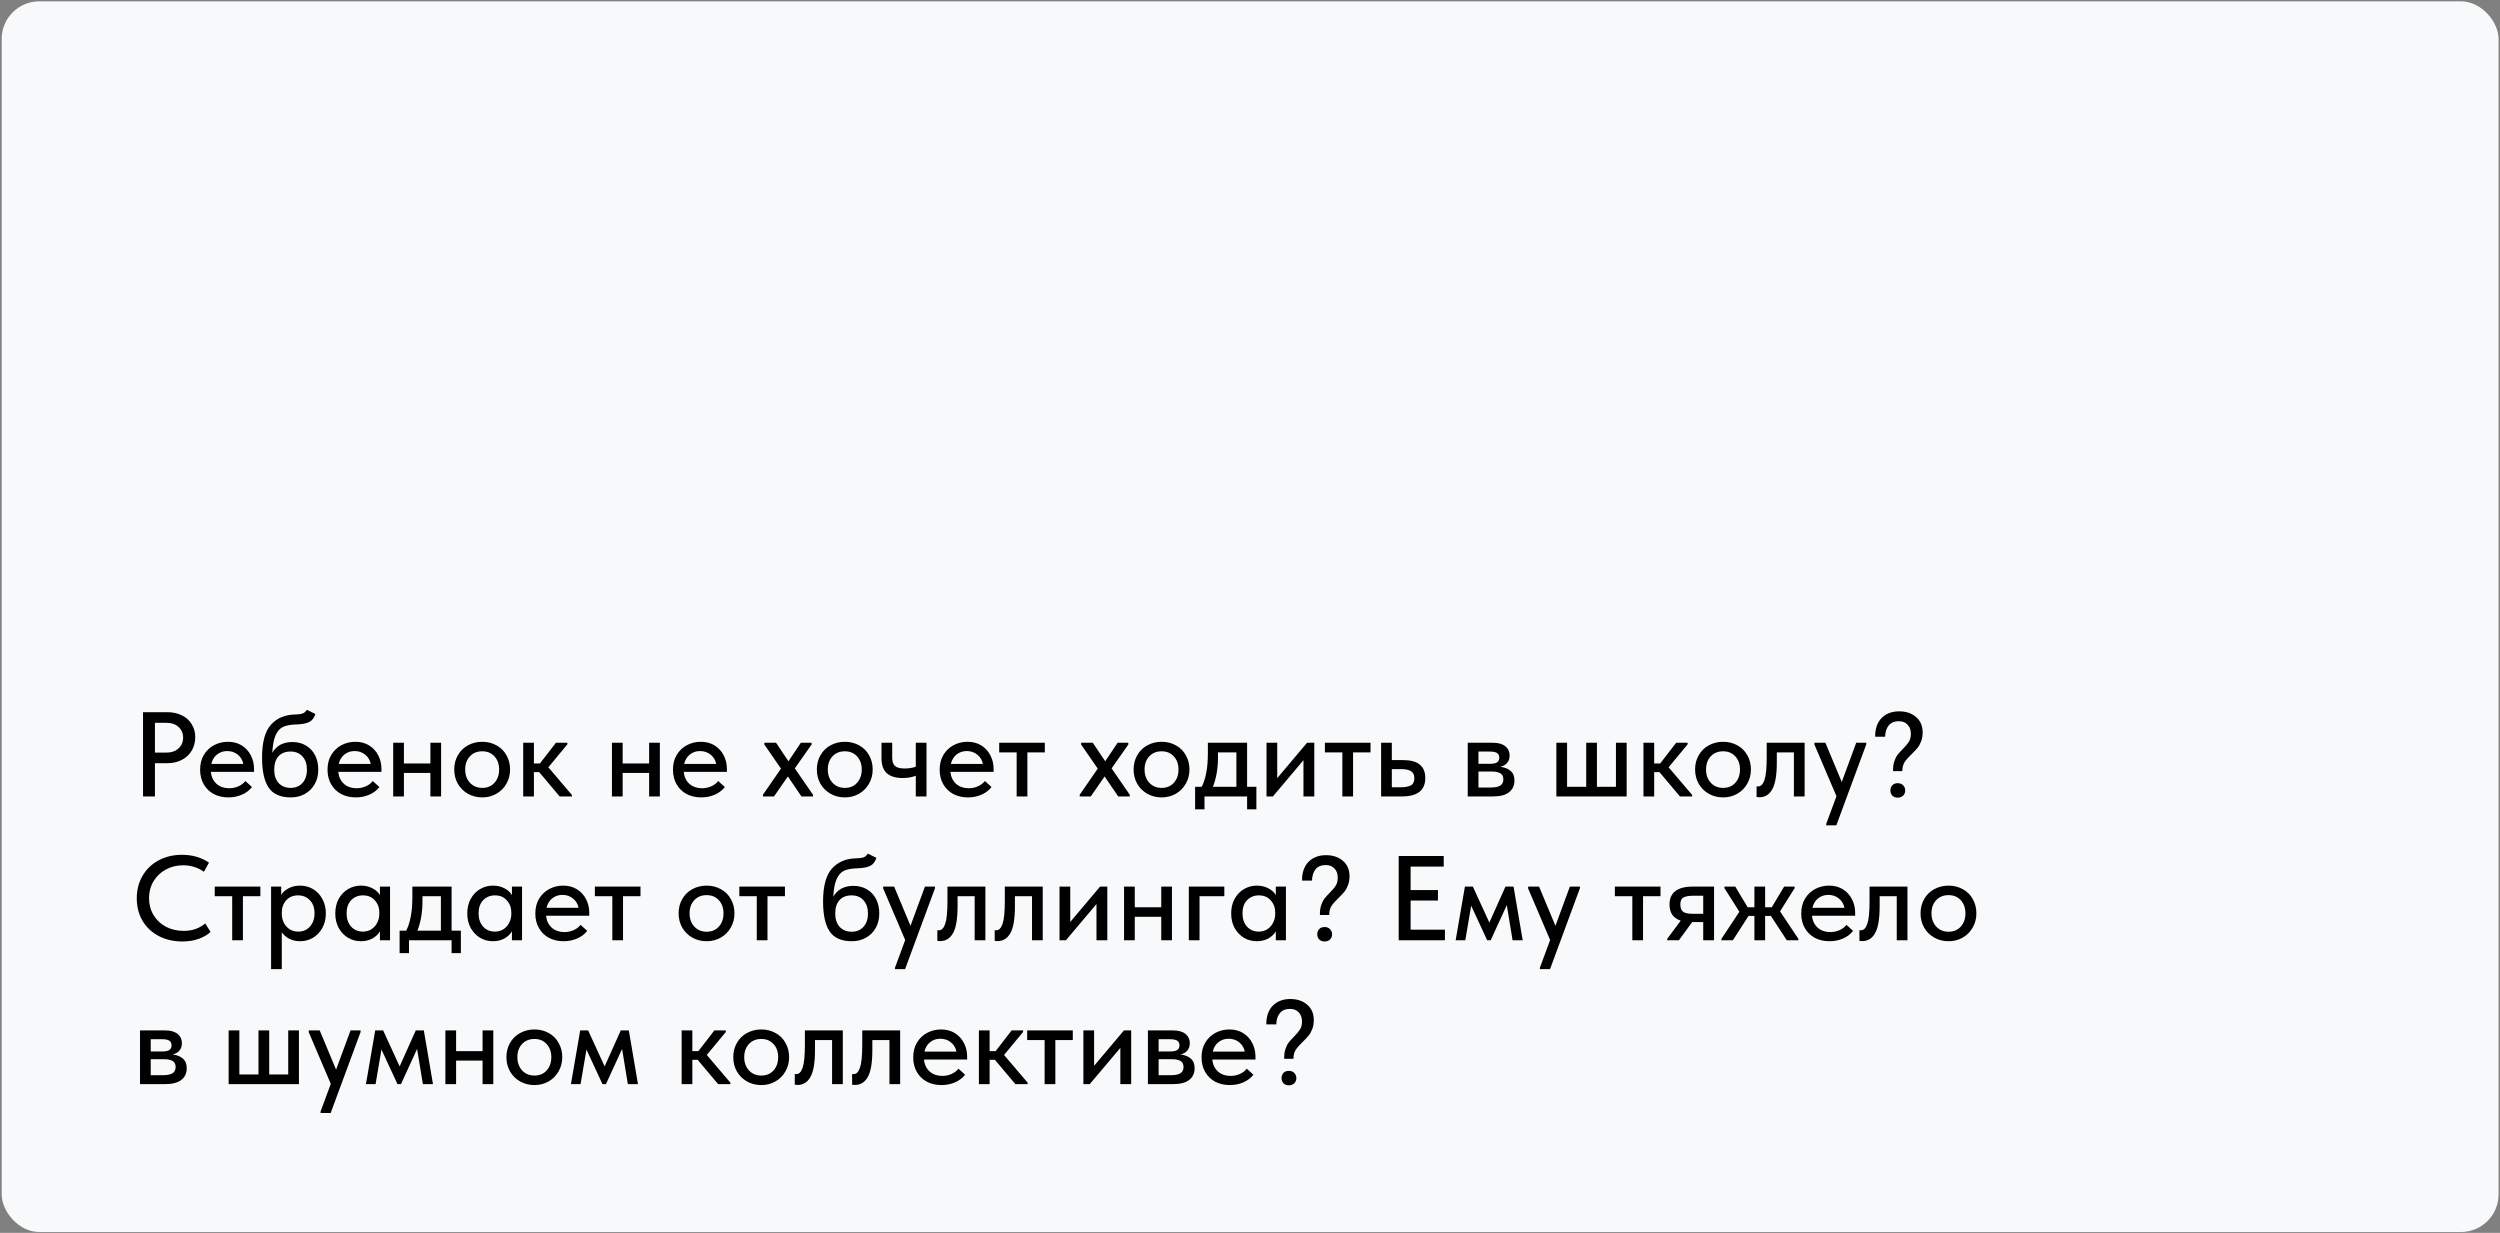 <?xml version="1.0" encoding="UTF-8"?> <svg xmlns="http://www.w3.org/2000/svg" width="1460" height="720" viewBox="0 0 1460 720" fill="none"><rect x="0" y="0" width="1460" height="720" fill="#808080" stroke="none"/><rect x="0.973" y="0.774" width="1458.2" height="718.726" rx="22" fill="#F7F9FA"></rect><path d="M97.656 415.913C100.937 415.913 103.819 416.546 106.302 417.811C108.786 419.03 110.684 420.763 111.996 423.013C113.355 425.215 114.034 427.699 114.034 430.463C114.034 433.369 113.355 435.993 111.996 438.336C110.637 440.632 108.716 442.436 106.232 443.748C103.748 445.06 100.843 445.716 97.516 445.716H90.487V465.117H83.528V415.913H97.656ZM96.883 439.531C100.07 439.531 102.53 438.711 104.264 437.071C106.045 435.431 106.935 433.322 106.935 430.745C106.935 428.214 106.045 426.152 104.264 424.559C102.53 422.919 100.046 422.099 96.813 422.099H90.487V439.531H96.883ZM148.355 450.777H123.121C123.449 453.73 124.574 456.073 126.495 457.806C128.463 459.493 130.9 460.337 133.805 460.337C135.726 460.337 137.53 459.962 139.217 459.212C140.904 458.462 142.263 457.432 143.294 456.119L147.16 459.634C145.614 461.602 143.622 463.102 141.185 464.133C138.796 465.163 136.195 465.679 133.383 465.679C130.197 465.679 127.338 465.023 124.808 463.711C122.324 462.352 120.38 460.454 118.974 458.017C117.568 455.581 116.865 452.746 116.865 449.512C116.865 446.185 117.591 443.303 119.044 440.866C120.544 438.383 122.535 436.485 125.019 435.173C127.502 433.861 130.197 433.205 133.102 433.205C136.242 433.205 138.96 433.931 141.256 435.384C143.552 436.836 145.309 438.781 146.528 441.218C147.746 443.608 148.355 446.209 148.355 449.02V450.777ZM123.402 446.138H142.099C141.678 443.936 140.6 442.132 138.866 440.726C137.132 439.32 135.07 438.617 132.68 438.617C130.384 438.617 128.393 439.297 126.706 440.656C125.066 441.968 123.964 443.795 123.402 446.138ZM185.865 449.442C185.865 452.769 185.139 455.651 183.686 458.088C182.281 460.524 180.359 462.399 177.923 463.711C175.533 465.023 172.838 465.679 169.839 465.679C163.794 465.679 159.483 463.781 156.906 459.985C154.328 456.19 153.04 450.332 153.04 442.413C153.04 433.416 154.797 426.996 158.312 423.153C161.826 419.264 166.653 417.296 172.791 417.249C174.572 417.202 175.931 416.991 176.868 416.616C177.805 416.241 178.579 415.538 179.188 414.508L184.178 416.968C183.522 419.17 182.351 420.717 180.664 421.607C178.977 422.497 176.376 422.989 172.862 423.083C169.722 423.177 167.215 423.645 165.341 424.489C163.513 425.332 162.06 426.949 160.983 429.339C159.905 431.682 159.249 435.126 159.015 439.672C161.451 435.454 165.364 433.345 170.753 433.345C173.846 433.345 176.517 434.048 178.766 435.454C181.062 436.813 182.82 438.711 184.038 441.148C185.256 443.537 185.865 446.302 185.865 449.442ZM179.258 449.442C179.258 446.255 178.391 443.701 176.657 441.78C174.97 439.859 172.627 438.898 169.628 438.898C166.629 438.898 164.286 439.836 162.599 441.71C160.959 443.584 160.139 446.162 160.139 449.442C160.139 452.769 161.006 455.393 162.74 457.314C164.521 459.189 166.864 460.126 169.769 460.126C172.627 460.126 174.924 459.165 176.657 457.244C178.391 455.323 179.258 452.722 179.258 449.442ZM222.764 450.777H197.53C197.858 453.73 198.982 456.073 200.904 457.806C202.872 459.493 205.309 460.337 208.214 460.337C210.135 460.337 211.939 459.962 213.626 459.212C215.313 458.462 216.672 457.432 217.703 456.119L221.569 459.634C220.023 461.602 218.031 463.102 215.594 464.133C213.205 465.163 210.604 465.679 207.792 465.679C204.606 465.679 201.747 465.023 199.217 463.711C196.733 462.352 194.788 460.454 193.383 458.017C191.977 455.581 191.274 452.746 191.274 449.512C191.274 446.185 192 443.303 193.453 440.866C194.952 438.383 196.944 436.485 199.428 435.173C201.911 433.861 204.606 433.205 207.511 433.205C210.651 433.205 213.369 433.931 215.665 435.384C217.961 436.836 219.718 438.781 220.936 441.218C222.155 443.608 222.764 446.209 222.764 449.02V450.777ZM197.811 446.138H216.508C216.086 443.936 215.009 442.132 213.275 440.726C211.541 439.32 209.479 438.617 207.089 438.617C204.793 438.617 202.802 439.297 201.115 440.656C199.474 441.968 198.373 443.795 197.811 446.138ZM251.347 433.767H257.603V465.117H251.347V451.41H235.884V465.117H229.628V433.767H235.884V445.857H251.347V433.767ZM265.271 449.372C265.271 446.279 265.974 443.514 267.38 441.077C268.786 438.594 270.73 436.672 273.214 435.313C275.744 433.908 278.556 433.205 281.649 433.205C284.741 433.205 287.53 433.908 290.013 435.313C292.497 436.672 294.418 438.594 295.777 441.077C297.183 443.514 297.886 446.279 297.886 449.372C297.886 452.464 297.159 455.253 295.707 457.736C294.301 460.22 292.356 462.164 289.873 463.57C287.436 464.976 284.695 465.679 281.649 465.679C278.556 465.679 275.768 464.976 273.284 463.57C270.8 462.164 268.832 460.22 267.38 457.736C265.974 455.253 265.271 452.464 265.271 449.372ZM291.489 449.372C291.489 446.232 290.576 443.678 288.748 441.71C286.967 439.742 284.601 438.758 281.649 438.758C278.65 438.758 276.236 439.742 274.409 441.71C272.581 443.678 271.667 446.232 271.667 449.372C271.667 452.511 272.581 455.089 274.409 457.104C276.283 459.118 278.696 460.126 281.649 460.126C284.601 460.126 286.967 459.142 288.748 457.174C290.576 455.159 291.489 452.558 291.489 449.372ZM331.343 434.681L320.238 448.106L334.014 464.273V465.117H326.845L314.895 450.918H311.803V465.117H305.547V433.767H311.803V445.857H315.317L324.666 433.767H331.343V434.681ZM379.092 433.767H385.348V465.117H379.092V451.41H363.628V465.117H357.372V433.767H363.628V445.857H379.092V433.767ZM424.506 450.777H399.271C399.599 453.73 400.724 456.073 402.645 457.806C404.613 459.493 407.05 460.337 409.955 460.337C411.877 460.337 413.681 459.962 415.368 459.212C417.055 458.462 418.414 457.432 419.445 456.119L423.311 459.634C421.764 461.602 419.773 463.102 417.336 464.133C414.946 465.163 412.345 465.679 409.534 465.679C406.347 465.679 403.489 465.023 400.958 463.711C398.475 462.352 396.53 460.454 395.124 458.017C393.718 455.581 393.015 452.746 393.015 449.512C393.015 446.185 393.742 443.303 395.194 440.866C396.694 438.383 398.686 436.485 401.169 435.173C403.653 433.861 406.347 433.205 409.253 433.205C412.392 433.205 415.11 433.931 417.406 435.384C419.702 436.836 421.46 438.781 422.678 441.218C423.896 443.608 424.506 446.209 424.506 449.02V450.777ZM399.552 446.138H418.25C417.828 443.936 416.75 442.132 415.016 440.726C413.283 439.32 411.221 438.617 408.831 438.617C406.535 438.617 404.543 439.297 402.856 440.656C401.216 441.968 400.115 443.795 399.552 446.138ZM473.949 434.821L464.178 448.739L474.792 464.133V465.117H468.044L460.102 453.448L452.018 465.117H445.551V464.133L456.095 448.88L446.395 434.821V433.767H453.213L460.453 444.592L467.693 433.767H473.949V434.821ZM477.034 449.372C477.034 446.279 477.737 443.514 479.143 441.077C480.549 438.594 482.494 436.672 484.977 435.313C487.508 433.908 490.319 433.205 493.412 433.205C496.505 433.205 499.293 433.908 501.777 435.313C504.26 436.672 506.181 438.594 507.54 441.077C508.946 443.514 509.649 446.279 509.649 449.372C509.649 452.464 508.923 455.253 507.47 457.736C506.064 460.22 504.12 462.164 501.636 463.57C499.199 464.976 496.458 465.679 493.412 465.679C490.319 465.679 487.531 464.976 485.047 463.57C482.564 462.164 480.596 460.22 479.143 457.736C477.737 455.253 477.034 452.464 477.034 449.372ZM503.253 449.372C503.253 446.232 502.339 443.678 500.511 441.71C498.731 439.742 496.364 438.758 493.412 438.758C490.413 438.758 488 439.742 486.172 441.71C484.345 443.678 483.431 446.232 483.431 449.372C483.431 452.511 484.345 455.089 486.172 457.104C488.047 459.118 490.46 460.126 493.412 460.126C496.364 460.126 498.731 459.142 500.511 457.174C502.339 455.159 503.253 452.558 503.253 449.372ZM534.822 433.767H541.078V465.117H534.822V453.027C532.62 453.917 530.066 454.362 527.161 454.362C523.131 454.362 520.061 453.448 517.953 451.621C515.844 449.746 514.79 446.771 514.79 442.694V433.767H521.045V442.413C521.045 444.615 521.561 446.232 522.592 447.263C523.67 448.294 525.591 448.809 528.356 448.809C530.699 448.809 532.854 448.458 534.822 447.755V433.767ZM580.256 450.777H555.022C555.35 453.73 556.475 456.073 558.396 457.806C560.364 459.493 562.801 460.337 565.706 460.337C567.627 460.337 569.432 459.962 571.119 459.212C572.806 458.462 574.164 457.432 575.195 456.119L579.061 459.634C577.515 461.602 575.523 463.102 573.087 464.133C570.697 465.163 568.096 465.679 565.284 465.679C562.098 465.679 559.239 465.023 556.709 463.711C554.225 462.352 552.281 460.454 550.875 458.017C549.469 455.581 548.766 452.746 548.766 449.512C548.766 446.185 549.493 443.303 550.945 440.866C552.445 438.383 554.436 436.485 556.92 435.173C559.403 433.861 562.098 433.205 565.003 433.205C568.143 433.205 570.861 433.931 573.157 435.384C575.453 436.836 577.21 438.781 578.429 441.218C579.647 443.608 580.256 446.209 580.256 449.02V450.777ZM555.303 446.138H574C573.579 443.936 572.501 442.132 570.767 440.726C569.033 439.32 566.971 438.617 564.582 438.617C562.285 438.617 560.294 439.297 558.607 440.656C556.967 441.968 555.866 443.795 555.303 446.138ZM599.983 465.117H593.727V439.39H583.535V433.767H610.175V439.39H599.983V465.117ZM658.941 434.821L649.171 448.739L659.785 464.133V465.117H653.037L645.094 453.448L637.011 465.117H630.544V464.133L641.088 448.88L631.388 434.821V433.767H638.206L645.446 444.592L652.686 433.767H658.941V434.821ZM662.027 449.372C662.027 446.279 662.73 443.514 664.136 441.077C665.542 438.594 667.486 436.672 669.97 435.313C672.5 433.908 675.312 433.205 678.405 433.205C681.497 433.205 684.286 433.908 686.769 435.313C689.253 436.672 691.174 438.594 692.533 441.077C693.939 443.514 694.642 446.279 694.642 449.372C694.642 452.464 693.915 455.253 692.463 457.736C691.057 460.22 689.112 462.164 686.629 463.57C684.192 464.976 681.451 465.679 678.405 465.679C675.312 465.679 672.524 464.976 670.04 463.57C667.557 462.164 665.588 460.22 664.136 457.736C662.73 455.253 662.027 452.464 662.027 449.372ZM688.245 449.372C688.245 446.232 687.332 443.678 685.504 441.71C683.723 439.742 681.357 438.758 678.405 438.758C675.406 438.758 672.992 439.742 671.165 441.71C669.337 443.678 668.423 446.232 668.423 449.372C668.423 452.511 669.337 455.089 671.165 457.104C673.039 459.118 675.452 460.126 678.405 460.126C681.357 460.126 683.723 459.142 685.504 457.174C687.332 455.159 688.245 452.558 688.245 449.372ZM728.31 459.493H733.723V472.638H728.31V465.117H703.427V472.638H697.945V459.493H701.811C703.029 457.057 703.92 454.268 704.482 451.129C705.091 447.989 705.396 444.264 705.396 439.953V433.767H728.31V459.493ZM711.3 442.272C711.3 448.739 710.316 454.479 708.348 459.493H722.054V439.39H711.3V442.272ZM745.9 454.432L763.332 433.767H767.55V465.117H761.224V443.959L743.37 465.117H739.645V433.767H745.9V454.432ZM790.193 465.117H783.937V439.39H773.745V433.767H800.385V439.39H790.193V465.117ZM806.571 465.117V433.767H812.827V443.889H819.364C828.033 443.889 832.368 447.38 832.368 454.362C832.368 461.532 827.799 465.117 818.661 465.117H806.571ZM817.748 459.775C820.419 459.775 822.457 459.423 823.863 458.72C825.269 457.97 825.972 456.565 825.972 454.503C825.972 452.535 825.316 451.152 824.003 450.356C822.738 449.559 820.794 449.161 818.169 449.161H812.827V459.775H817.748ZM884.434 455.838C884.434 458.79 883.356 461.087 881.201 462.727C879.092 464.32 876.046 465.117 872.063 465.117H857.161V433.767H871.852C874.992 433.767 877.405 434.447 879.092 435.806C880.779 437.164 881.622 438.969 881.622 441.218C881.622 442.952 881.13 444.404 880.146 445.576C879.162 446.701 877.827 447.45 876.14 447.825C878.717 448.106 880.732 448.903 882.185 450.215C883.684 451.48 884.434 453.355 884.434 455.838ZM870.024 438.898H863.417V446.068H870.095C871.922 446.068 873.281 445.81 874.172 445.295C875.109 444.732 875.577 443.795 875.577 442.483C875.577 441.218 875.132 440.304 874.242 439.742C873.352 439.179 871.946 438.898 870.024 438.898ZM870.446 459.915C873.07 459.915 874.968 459.54 876.14 458.79C877.358 457.994 877.967 456.775 877.967 455.135C877.967 453.495 877.381 452.324 876.21 451.621C875.085 450.918 873.352 450.567 871.008 450.567H863.417V459.915H870.446ZM932.606 459.493H943.712V433.767H949.968V465.117H908.918V433.767H915.174V459.493H926.35V433.767H932.606V459.493ZM985.579 434.681L974.473 448.106L988.25 464.273V465.117H981.08L969.131 450.918H966.038V465.117H959.782V433.767H966.038V445.857H969.553L978.901 433.767H985.579V434.681ZM989.934 449.372C989.934 446.279 990.637 443.514 992.043 441.077C993.449 438.594 995.393 436.672 997.877 435.313C1000.41 433.908 1003.22 433.205 1006.31 433.205C1009.4 433.205 1012.19 433.908 1014.68 435.313C1017.16 436.672 1019.08 438.594 1020.44 441.077C1021.85 443.514 1022.55 446.279 1022.55 449.372C1022.55 452.464 1021.82 455.253 1020.37 457.736C1018.96 460.22 1017.02 462.164 1014.54 463.57C1012.1 464.976 1009.36 465.679 1006.31 465.679C1003.22 465.679 1000.43 464.976 997.947 463.57C995.464 462.164 993.496 460.22 992.043 457.736C990.637 455.253 989.934 452.464 989.934 449.372ZM1016.15 449.372C1016.15 446.232 1015.24 443.678 1013.41 441.71C1011.63 439.742 1009.26 438.758 1006.31 438.758C1003.31 438.758 1000.9 439.742 999.072 441.71C997.244 443.678 996.331 446.232 996.331 449.372C996.331 452.511 997.244 455.089 999.072 457.104C1000.95 459.118 1003.36 460.126 1006.31 460.126C1009.26 460.126 1011.63 459.142 1013.41 457.174C1015.24 455.159 1016.15 452.558 1016.15 449.372ZM1025.85 465.468V459.212C1026.09 459.259 1026.39 459.283 1026.77 459.283C1028.36 459.283 1029.58 458.041 1030.42 455.557C1031.31 453.074 1031.76 448.622 1031.76 442.202V433.767H1053.9V465.117H1047.64V439.39H1037.66V445.224C1037.66 452.628 1036.77 457.877 1034.99 460.969C1033.26 464.062 1030.75 465.609 1027.47 465.609C1026.86 465.609 1026.32 465.562 1025.85 465.468ZM1075.59 456.682L1084.02 433.767H1089.93L1089.86 434.821L1072.42 481.986H1066.52V481.143L1072.49 464.976L1059.63 434.821V433.767H1066.03L1075.59 456.682ZM1105.54 450.356C1105.49 448.153 1105.73 446.279 1106.24 444.732C1106.76 443.139 1107.39 441.851 1108.14 440.866C1108.94 439.836 1109.99 438.664 1111.3 437.352C1112.89 435.759 1114.07 434.353 1114.82 433.135C1115.57 431.916 1115.94 430.37 1115.94 428.495C1115.94 426.293 1115.31 424.536 1114.04 423.224C1112.82 421.865 1111.09 421.185 1108.84 421.185C1106.36 421.185 1104.44 421.982 1103.08 423.575C1101.72 425.168 1100.99 427.394 1100.9 430.253H1095.13V428.495C1095.46 424.278 1096.89 421.045 1099.42 418.795C1101.95 416.546 1105.19 415.421 1109.12 415.421C1113.11 415.421 1116.39 416.523 1118.96 418.725C1121.54 420.927 1122.83 423.926 1122.83 427.722C1122.83 429.737 1122.52 431.494 1121.92 432.994C1121.35 434.493 1120.65 435.759 1119.81 436.79C1118.96 437.821 1117.84 439.015 1116.43 440.374C1114.61 442.108 1113.22 443.678 1112.29 445.084C1111.4 446.49 1110.95 448.247 1110.95 450.356H1105.54ZM1103.99 461.672C1103.99 460.407 1104.37 459.376 1105.12 458.58C1105.87 457.783 1106.92 457.385 1108.28 457.385C1109.64 457.385 1110.69 457.806 1111.44 458.65C1112.24 459.447 1112.64 460.454 1112.64 461.672C1112.64 462.844 1112.24 463.828 1111.44 464.625C1110.65 465.421 1109.59 465.82 1108.28 465.82C1106.97 465.82 1105.91 465.421 1105.12 464.625C1104.37 463.828 1103.99 462.844 1103.99 461.672ZM79.873 524.585C79.873 519.759 80.974 515.424 83.177 511.582C85.426 507.692 88.542 504.67 92.525 502.514C96.555 500.312 101.148 499.21 106.302 499.21C112.347 499.21 117.596 500.733 122.047 503.779L119.095 509.121C115.534 506.591 111.48 505.326 106.935 505.326C103.186 505.326 99.789 506.169 96.743 507.856C93.744 509.496 91.377 511.769 89.643 514.674C87.91 517.58 87.043 520.86 87.043 524.515C87.043 528.17 87.91 531.45 89.643 534.356C91.377 537.261 93.767 539.534 96.813 541.174C99.906 542.814 103.373 543.634 107.216 543.634C112.277 543.634 116.494 542.181 119.868 539.276L122.961 544.267C121.18 545.907 118.884 547.242 116.073 548.273C113.308 549.304 110.121 549.82 106.513 549.82C101.312 549.82 96.672 548.742 92.596 546.586C88.566 544.431 85.426 541.455 83.177 537.659C80.974 533.817 79.873 529.459 79.873 524.585ZM141.86 549.117H135.605V523.39H125.412V517.767H152.052V523.39H141.86V549.117ZM190.292 533.442C190.292 536.675 189.589 539.534 188.183 542.017C186.824 544.454 184.996 546.352 182.7 547.711C180.404 549.023 177.92 549.679 175.249 549.679C173 549.679 170.915 549.21 168.994 548.273C167.119 547.289 165.643 546.024 164.565 544.477V565.986H158.309V517.767H164.214V522.687C165.057 521.141 166.463 519.852 168.431 518.821C170.399 517.744 172.672 517.205 175.249 517.205C178.014 517.205 180.545 517.884 182.841 519.243C185.137 520.602 186.941 522.523 188.253 525.007C189.612 527.444 190.292 530.255 190.292 533.442ZM183.684 533.372C183.684 530.091 182.77 527.537 180.943 525.71C179.162 523.836 176.889 522.898 174.125 522.898C171.173 522.898 168.83 523.882 167.096 525.851C165.409 527.772 164.565 530.138 164.565 532.95V533.653C164.565 535.48 164.94 537.191 165.69 538.784C166.487 540.377 167.611 541.666 169.064 542.65C170.563 543.587 172.274 544.056 174.195 544.056C177.007 544.056 179.279 543.072 181.013 541.104C182.794 539.135 183.684 536.558 183.684 533.372ZM221.882 517.767H227.786V549.117H221.882V543.915C220.851 545.649 219.352 547.055 217.384 548.133C215.415 549.163 213.213 549.679 210.776 549.679C208.105 549.679 205.622 549.023 203.325 547.711C201.076 546.352 199.249 544.454 197.843 542.017C196.484 539.534 195.804 536.675 195.804 533.442C195.804 530.255 196.46 527.444 197.772 525.007C199.131 522.523 200.959 520.602 203.255 519.243C205.551 517.884 208.058 517.205 210.776 517.205C213.354 517.205 215.626 517.744 217.594 518.821C219.563 519.852 220.992 521.164 221.882 522.758V517.767ZM221.531 533.653V532.95C221.531 530.138 220.664 527.772 218.93 525.851C217.243 523.882 214.923 522.898 211.971 522.898C209.206 522.898 206.91 523.836 205.083 525.71C203.302 527.537 202.412 530.091 202.412 533.372C202.412 536.558 203.279 539.135 205.012 541.104C206.793 543.072 209.089 544.056 211.901 544.056C213.822 544.056 215.509 543.587 216.962 542.65C218.461 541.666 219.586 540.377 220.336 538.784C221.132 537.191 221.531 535.48 221.531 533.653ZM263.735 543.493H269.147V556.638H263.735V549.117H238.852V556.638H233.37V543.493H237.236C238.454 541.057 239.344 538.268 239.907 535.129C240.516 531.989 240.82 528.264 240.82 523.953V517.767H263.735V543.493ZM246.725 526.272C246.725 532.739 245.741 538.479 243.773 543.493H257.479V523.39H246.725V526.272ZM298.968 517.767H304.872V549.117H298.968V543.915C297.937 545.649 296.438 547.055 294.469 548.133C292.501 549.163 290.299 549.679 287.862 549.679C285.191 549.679 282.708 549.023 280.411 547.711C278.162 546.352 276.335 544.454 274.929 542.017C273.57 539.534 272.89 536.675 272.89 533.442C272.89 530.255 273.546 527.444 274.858 525.007C276.217 522.523 278.045 520.602 280.341 519.243C282.637 517.884 285.144 517.205 287.862 517.205C290.44 517.205 292.712 517.744 294.68 518.821C296.648 519.852 298.078 521.164 298.968 522.758V517.767ZM298.617 533.653V532.95C298.617 530.138 297.75 527.772 296.016 525.851C294.329 523.882 292.009 522.898 289.057 522.898C286.292 522.898 283.996 523.836 282.169 525.71C280.388 527.537 279.498 530.091 279.498 533.372C279.498 536.558 280.365 539.135 282.098 541.104C283.879 543.072 286.175 544.056 288.987 544.056C290.908 544.056 292.595 543.587 294.048 542.65C295.547 541.666 296.672 540.377 297.422 538.784C298.218 537.191 298.617 535.48 298.617 533.653ZM344.125 534.777H318.89C319.218 537.73 320.343 540.073 322.264 541.806C324.233 543.493 326.669 544.337 329.575 544.337C331.496 544.337 333.3 543.962 334.987 543.212C336.674 542.462 338.033 541.432 339.064 540.119L342.93 543.634C341.383 545.602 339.392 547.102 336.955 548.133C334.565 549.163 331.964 549.679 329.153 549.679C325.966 549.679 323.108 549.023 320.577 547.711C318.094 546.352 316.149 544.454 314.743 542.017C313.338 539.581 312.635 536.746 312.635 533.512C312.635 530.185 313.361 527.303 314.814 524.866C316.313 522.383 318.305 520.485 320.788 519.173C323.272 517.861 325.966 517.205 328.872 517.205C332.011 517.205 334.729 517.931 337.025 519.384C339.322 520.836 341.079 522.781 342.297 525.218C343.515 527.608 344.125 530.209 344.125 533.02V534.777ZM319.172 530.138H337.869C337.447 527.936 336.369 526.132 334.635 524.726C332.902 523.32 330.84 522.617 328.45 522.617C326.154 522.617 324.162 523.297 322.475 524.656C320.835 525.968 319.734 527.795 319.172 530.138ZM363.852 549.117H357.596V523.39H347.404V517.767H374.044V523.39H363.852V549.117ZM396.31 533.372C396.31 530.279 397.013 527.514 398.419 525.077C399.825 522.594 401.77 520.672 404.253 519.313C406.784 517.908 409.595 517.205 412.688 517.205C415.781 517.205 418.569 517.908 421.053 519.313C423.536 520.672 425.457 522.594 426.816 525.077C428.222 527.514 428.925 530.279 428.925 533.372C428.925 536.464 428.199 539.253 426.746 541.736C425.34 544.22 423.396 546.164 420.912 547.57C418.475 548.976 415.734 549.679 412.688 549.679C409.595 549.679 406.807 548.976 404.323 547.57C401.84 546.164 399.872 544.22 398.419 541.736C397.013 539.253 396.31 536.464 396.31 533.372ZM422.529 533.372C422.529 530.232 421.615 527.678 419.787 525.71C418.007 523.742 415.64 522.758 412.688 522.758C409.689 522.758 407.276 523.742 405.448 525.71C403.621 527.678 402.707 530.232 402.707 533.372C402.707 536.511 403.621 539.089 405.448 541.104C407.322 543.118 409.736 544.126 412.688 544.126C415.64 544.126 418.007 543.142 419.787 541.174C421.615 539.159 422.529 536.558 422.529 533.372ZM448.214 549.117H441.958V523.39H431.766V517.767H458.406V523.39H448.214V549.117ZM513.498 533.442C513.498 536.769 512.772 539.651 511.319 542.088C509.913 544.524 507.992 546.399 505.555 547.711C503.165 549.023 500.471 549.679 497.472 549.679C491.427 549.679 487.116 547.781 484.538 543.985C481.961 540.19 480.672 534.332 480.672 526.413C480.672 517.416 482.43 510.996 485.944 507.153C489.459 503.264 494.285 501.296 500.424 501.249C502.205 501.202 503.564 500.991 504.501 500.616C505.438 500.241 506.211 499.538 506.82 498.508L511.811 500.968C511.155 503.17 509.984 504.717 508.297 505.607C506.61 506.497 504.009 506.989 500.494 507.083C497.355 507.177 494.848 507.645 492.973 508.489C491.146 509.332 489.693 510.949 488.615 513.339C487.538 515.682 486.881 519.126 486.647 523.672C489.084 519.454 492.997 517.345 498.386 517.345C501.478 517.345 504.149 518.048 506.399 519.454C508.695 520.813 510.452 522.711 511.671 525.148C512.889 527.537 513.498 530.302 513.498 533.442ZM506.891 533.442C506.891 530.255 506.024 527.701 504.29 525.78C502.603 523.859 500.26 522.898 497.261 522.898C494.262 522.898 491.919 523.836 490.232 525.71C488.592 527.584 487.772 530.162 487.772 533.442C487.772 536.769 488.639 539.393 490.373 541.314C492.153 543.189 494.496 544.126 497.402 544.126C500.26 544.126 502.556 543.165 504.29 541.244C506.024 539.323 506.891 536.722 506.891 533.442ZM531.729 540.682L540.164 517.767H546.068L545.998 518.821L528.566 565.986H522.662V565.143L528.636 548.976L515.773 518.821V517.767H522.17L531.729 540.682ZM547.411 549.468V543.212C547.645 543.259 547.95 543.283 548.325 543.283C549.918 543.283 551.136 542.041 551.98 539.557C552.87 537.074 553.315 532.622 553.315 526.202V517.767H575.457V549.117H569.201V523.39H559.22V529.224C559.22 536.628 558.329 541.877 556.549 544.969C554.815 548.062 552.308 549.609 549.028 549.609C548.418 549.609 547.88 549.562 547.411 549.468ZM580.909 549.468V543.212C581.143 543.259 581.448 543.283 581.822 543.283C583.416 543.283 584.634 542.041 585.478 539.557C586.368 537.074 586.813 532.622 586.813 526.202V517.767H608.955V549.117H602.699V523.39H592.717V529.224C592.717 536.628 591.827 541.877 590.046 544.969C588.313 548.062 585.806 549.609 582.525 549.609C581.916 549.609 581.377 549.562 580.909 549.468ZM625.02 538.432L642.452 517.767H646.67V549.117H640.344V527.959L622.49 549.117H618.764V517.767H625.02V538.432ZM678.169 517.767H684.425V549.117H678.169V535.41H662.705V549.117H656.449V517.767H662.705V529.857H678.169V517.767ZM700.527 549.117H694.272V517.767H715.007V523.39H700.527V549.117ZM745.078 517.767H750.983V549.117H745.078V543.915C744.047 545.649 742.548 547.055 740.58 548.133C738.612 549.163 736.409 549.679 733.973 549.679C731.301 549.679 728.818 549.023 726.522 547.711C724.272 546.352 722.445 544.454 721.039 542.017C719.68 539.534 719.001 536.675 719.001 533.442C719.001 530.255 719.657 527.444 720.969 525.007C722.328 522.523 724.155 520.602 726.451 519.243C728.748 517.884 731.255 517.205 733.973 517.205C736.55 517.205 738.823 517.744 740.791 518.821C742.759 519.852 744.188 521.164 745.078 522.758V517.767ZM744.727 533.653V532.95C744.727 530.138 743.86 527.772 742.126 525.851C740.439 523.882 738.12 522.898 735.167 522.898C732.403 522.898 730.107 523.836 728.279 525.71C726.498 527.537 725.608 530.091 725.608 533.372C725.608 536.558 726.475 539.135 728.209 541.104C729.989 543.072 732.286 544.056 735.097 544.056C737.018 544.056 738.705 543.587 740.158 542.65C741.658 541.666 742.782 540.377 743.532 538.784C744.329 537.191 744.727 535.48 744.727 533.653ZM770.835 534.356C770.788 532.153 771.022 530.279 771.538 528.732C772.053 527.139 772.686 525.851 773.436 524.866C774.232 523.836 775.287 522.664 776.599 521.352C778.192 519.759 779.363 518.353 780.113 517.135C780.863 515.916 781.238 514.37 781.238 512.495C781.238 510.293 780.605 508.536 779.34 507.224C778.122 505.865 776.388 505.185 774.139 505.185C771.655 505.185 769.734 505.982 768.375 507.575C767.016 509.168 766.289 511.394 766.196 514.253H760.432V512.495C760.76 508.278 762.189 505.045 764.72 502.795C767.25 500.546 770.483 499.421 774.42 499.421C778.403 499.421 781.683 500.523 784.26 502.725C786.838 504.927 788.126 507.926 788.126 511.722C788.126 513.737 787.822 515.494 787.213 516.994C786.65 518.493 785.947 519.759 785.104 520.79C784.26 521.821 783.136 523.015 781.73 524.374C779.902 526.108 778.52 527.678 777.583 529.084C776.692 530.49 776.247 532.247 776.247 534.356H770.835ZM769.288 545.672C769.288 544.407 769.663 543.376 770.413 542.58C771.163 541.783 772.217 541.385 773.576 541.385C774.935 541.385 775.989 541.806 776.739 542.65C777.536 543.447 777.934 544.454 777.934 545.672C777.934 546.844 777.536 547.828 776.739 548.625C775.943 549.421 774.888 549.82 773.576 549.82C772.264 549.82 771.21 549.421 770.413 548.625C769.663 547.828 769.288 546.844 769.288 545.672ZM843.832 549.117H816.84V499.913H843.129V506.099H823.799V519.806H839.755V525.921H823.799V542.931H843.832V549.117ZM855.722 549.117H850.099L855.511 517.767H860.15L869.78 538.784L879.199 517.767H883.908L889.25 549.117H883.346L879.972 528.592L870.553 549.117H868.515L859.166 528.943L855.722 549.117ZM908.373 540.682L916.808 517.767H922.712L922.642 518.821L905.21 565.986H899.305V565.143L905.28 548.976L892.417 518.821V517.767H898.813L908.373 540.682ZM959.535 549.117H953.279V523.39H943.087V517.767H969.727V523.39H959.535V549.117ZM1001.01 517.767V549.117H994.681V538.503H988.214L980.482 549.117H973.664V548.273L981.537 537.659C977.179 536.253 975 533.114 975 528.24C975 524.773 976.124 522.172 978.374 520.438C980.623 518.657 984.067 517.767 988.706 517.767H1001.01ZM994.681 533.653V523.109H988.917C986.246 523.109 984.301 523.461 983.083 524.164C981.912 524.82 981.326 526.132 981.326 528.1C981.326 530.209 981.865 531.661 982.943 532.458C984.02 533.254 985.848 533.653 988.425 533.653H994.681ZM1048.06 518.681L1039.55 532.247L1050.24 548.273V549.117H1043.49L1034.21 534.918H1030.83V549.117H1024.58V534.918H1021.13L1012 549.117H1005.32V548.273L1015.79 532.458L1007.08 518.681V517.767H1013.4L1020.64 529.857H1024.58V517.767H1030.83V529.857H1034.7L1041.94 517.767H1048.06V518.681ZM1083.41 534.777H1058.17C1058.5 537.73 1059.63 540.073 1061.55 541.806C1063.52 543.493 1065.95 544.337 1068.86 544.337C1070.78 544.337 1072.58 543.962 1074.27 543.212C1075.96 542.462 1077.32 541.432 1078.35 540.119L1082.21 543.634C1080.67 545.602 1078.68 547.102 1076.24 548.133C1073.85 549.163 1071.25 549.679 1068.44 549.679C1065.25 549.679 1062.39 549.023 1059.86 547.711C1057.38 546.352 1055.43 544.454 1054.03 542.017C1052.62 539.581 1051.92 536.746 1051.92 533.512C1051.92 530.185 1052.65 527.303 1054.1 524.866C1055.6 522.383 1057.59 520.485 1060.07 519.173C1062.56 517.861 1065.25 517.205 1068.16 517.205C1071.3 517.205 1074.01 517.931 1076.31 519.384C1078.61 520.836 1080.36 522.781 1081.58 525.218C1082.8 527.608 1083.41 530.209 1083.41 533.02V534.777ZM1058.46 530.138H1077.15C1076.73 527.936 1075.65 526.132 1073.92 524.726C1072.19 523.32 1070.12 522.617 1067.73 522.617C1065.44 522.617 1063.45 523.297 1061.76 524.656C1060.12 525.968 1059.02 527.795 1058.46 530.138ZM1085.91 549.468V543.212C1086.15 543.259 1086.45 543.283 1086.83 543.283C1088.42 543.283 1089.64 542.041 1090.48 539.557C1091.37 537.074 1091.82 532.622 1091.82 526.202V517.767H1113.96V549.117H1107.7V523.39H1097.72V529.224C1097.72 536.628 1096.83 541.877 1095.05 544.969C1093.32 548.062 1090.81 549.609 1087.53 549.609C1086.92 549.609 1086.38 549.562 1085.91 549.468ZM1121.59 533.372C1121.59 530.279 1122.29 527.514 1123.7 525.077C1125.11 522.594 1127.05 520.672 1129.53 519.313C1132.06 517.908 1134.88 517.205 1137.97 517.205C1141.06 517.205 1143.85 517.908 1146.33 519.313C1148.82 520.672 1150.74 522.594 1152.1 525.077C1153.5 527.514 1154.21 530.279 1154.21 533.372C1154.21 536.464 1153.48 539.253 1152.03 541.736C1150.62 544.22 1148.68 546.164 1146.19 547.57C1143.76 548.976 1141.01 549.679 1137.97 549.679C1134.88 549.679 1132.09 548.976 1129.6 547.57C1127.12 546.164 1125.15 544.22 1123.7 541.736C1122.29 539.253 1121.59 536.464 1121.59 533.372ZM1147.81 533.372C1147.81 530.232 1146.9 527.678 1145.07 525.71C1143.29 523.742 1140.92 522.758 1137.97 522.758C1134.97 522.758 1132.56 523.742 1130.73 525.71C1128.9 527.678 1127.99 530.232 1127.99 533.372C1127.99 536.511 1128.9 539.089 1130.73 541.104C1132.6 543.118 1135.02 544.126 1137.97 544.126C1140.92 544.126 1143.29 543.142 1145.07 541.174C1146.9 539.159 1147.81 536.558 1147.81 533.372ZM109.044 623.838C109.044 626.79 107.966 629.087 105.81 630.727C103.701 632.32 100.656 633.117 96.672 633.117H81.771V601.767H96.462C99.601 601.767 102.015 602.447 103.701 603.806C105.388 605.164 106.232 606.969 106.232 609.218C106.232 610.952 105.74 612.404 104.756 613.576C103.772 614.701 102.436 615.45 100.749 615.825C103.327 616.106 105.342 616.903 106.794 618.215C108.294 619.48 109.044 621.355 109.044 623.838ZM94.634 606.898H88.027V614.068H94.704C96.532 614.068 97.891 613.81 98.781 613.295C99.718 612.732 100.187 611.795 100.187 610.483C100.187 609.218 99.742 608.304 98.852 607.742C97.961 607.179 96.555 606.898 94.634 606.898ZM95.056 627.915C97.68 627.915 99.578 627.54 100.749 626.79C101.968 625.994 102.577 624.775 102.577 623.135C102.577 621.495 101.991 620.324 100.82 619.621C99.695 618.918 97.961 618.567 95.618 618.567H88.027V627.915H95.056ZM157.216 627.493H168.321V601.767H174.577V633.117H133.528V601.767H139.784V627.493H150.96V601.767H157.216V627.493ZM196.271 624.682L204.706 601.767H210.61L210.54 602.821L193.108 649.986H187.204V649.143L193.178 632.976L180.315 602.821V601.767H186.712L196.271 624.682ZM219.334 633.117H213.71L219.123 601.767H223.762L233.392 622.784L242.81 601.767H247.52L252.862 633.117H246.958L243.584 612.592L234.165 633.117H232.126L222.778 612.943L219.334 633.117ZM281.825 601.767H288.081V633.117H281.825V619.41H266.361V633.117H260.105V601.767H266.361V613.857H281.825V601.767ZM295.748 617.372C295.748 614.279 296.451 611.514 297.857 609.077C299.263 606.594 301.208 604.672 303.691 603.313C306.222 601.908 309.033 601.205 312.126 601.205C315.219 601.205 318.007 601.908 320.491 603.313C322.974 604.672 324.896 606.594 326.254 609.077C327.66 611.514 328.363 614.279 328.363 617.372C328.363 620.464 327.637 623.253 326.184 625.736C324.778 628.22 322.834 630.164 320.35 631.57C317.913 632.976 315.172 633.679 312.126 633.679C309.033 633.679 306.245 632.976 303.762 631.57C301.278 630.164 299.31 628.22 297.857 625.736C296.451 623.253 295.748 620.464 295.748 617.372ZM321.967 617.372C321.967 614.232 321.053 611.678 319.225 609.71C317.445 607.742 315.078 606.758 312.126 606.758C309.127 606.758 306.714 607.742 304.886 609.71C303.059 611.678 302.145 614.232 302.145 617.372C302.145 620.511 303.059 623.089 304.886 625.104C306.761 627.118 309.174 628.126 312.126 628.126C315.078 628.126 317.445 627.142 319.225 625.174C321.053 623.159 321.967 620.558 321.967 617.372ZM339.047 633.117H333.424L338.836 601.767H343.475L353.105 622.784L362.524 601.767H367.233L372.575 633.117H366.671L363.297 612.592L353.878 633.117H351.84L342.491 612.943L339.047 633.117ZM423.874 602.681L412.768 616.106L426.545 632.273V633.117H419.375L407.426 618.918H404.333V633.117H398.077V601.767H404.333V613.857H407.848L417.196 601.767H423.874V602.681ZM428.229 617.372C428.229 614.279 428.932 611.514 430.338 609.077C431.744 606.594 433.688 604.672 436.172 603.313C438.703 601.908 441.514 601.205 444.607 601.205C447.7 601.205 450.488 601.908 452.971 603.313C455.455 604.672 457.376 606.594 458.735 609.077C460.141 611.514 460.844 614.279 460.844 617.372C460.844 620.464 460.118 623.253 458.665 625.736C457.259 628.22 455.314 630.164 452.831 631.57C450.394 632.976 447.653 633.679 444.607 633.679C441.514 633.679 438.726 632.976 436.242 631.57C433.759 630.164 431.791 628.22 430.338 625.736C428.932 623.253 428.229 620.464 428.229 617.372ZM454.448 617.372C454.448 614.232 453.534 611.678 451.706 609.71C449.926 607.742 447.559 606.758 444.607 606.758C441.608 606.758 439.195 607.742 437.367 609.71C435.539 611.678 434.626 614.232 434.626 617.372C434.626 620.511 435.539 623.089 437.367 625.104C439.241 627.118 441.655 628.126 444.607 628.126C447.559 628.126 449.926 627.142 451.706 625.174C453.534 623.159 454.448 620.558 454.448 617.372ZM464.147 633.468V627.212C464.381 627.259 464.686 627.283 465.061 627.283C466.654 627.283 467.872 626.041 468.716 623.557C469.606 621.074 470.051 616.622 470.051 610.202V601.767H492.193V633.117H485.937V607.39H475.956V613.224C475.956 620.628 475.066 625.877 473.285 628.969C471.551 632.062 469.044 633.609 465.764 633.609C465.155 633.609 464.616 633.562 464.147 633.468ZM497.645 633.468V627.212C497.879 627.259 498.184 627.283 498.559 627.283C500.152 627.283 501.37 626.041 502.214 623.557C503.104 621.074 503.549 616.622 503.549 610.202V601.767H525.691V633.117H519.435V607.39H509.454V613.224C509.454 620.628 508.563 625.877 506.783 628.969C505.049 632.062 502.542 633.609 499.262 633.609C498.652 633.609 498.113 633.562 497.645 633.468ZM564.812 618.777H539.577C539.905 621.73 541.03 624.073 542.951 625.806C544.919 627.493 547.356 628.337 550.262 628.337C552.183 628.337 553.987 627.962 555.674 627.212C557.361 626.462 558.72 625.432 559.751 624.119L563.617 627.634C562.07 629.602 560.079 631.102 557.642 632.133C555.252 633.163 552.651 633.679 549.84 633.679C546.653 633.679 543.795 633.023 541.264 631.711C538.781 630.352 536.836 628.454 535.43 626.017C534.024 623.581 533.322 620.746 533.322 617.512C533.322 614.185 534.048 611.303 535.501 608.866C537 606.383 538.992 604.485 541.475 603.173C543.959 601.861 546.653 601.205 549.559 601.205C552.698 601.205 555.416 601.931 557.712 603.384C560.008 604.836 561.766 606.781 562.984 609.218C564.202 611.608 564.812 614.209 564.812 617.02V618.777ZM539.859 614.138H558.556C558.134 611.936 557.056 610.132 555.322 608.726C553.589 607.32 551.527 606.617 549.137 606.617C546.841 606.617 544.849 607.297 543.162 608.656C541.522 609.968 540.421 611.795 539.859 614.138ZM597.472 602.681L586.366 616.106L600.143 632.273V633.117H592.973L581.024 618.918H577.931V633.117H571.675V601.767H577.931V613.857H581.446L590.794 601.767H597.472V602.681ZM616.32 633.117H610.064V607.39H599.872V601.767H626.512V607.39H616.32V633.117ZM638.955 622.432L656.387 601.767H660.604V633.117H654.278V611.959L636.424 633.117H632.699V601.767H638.955V622.432ZM697.657 623.838C697.657 626.79 696.579 629.087 694.423 630.727C692.314 632.32 689.269 633.117 685.285 633.117H670.384V601.767H685.075C688.214 601.767 690.628 602.447 692.314 603.806C694.001 605.164 694.845 606.969 694.845 609.218C694.845 610.952 694.353 612.404 693.369 613.576C692.385 614.701 691.049 615.45 689.362 615.825C691.94 616.106 693.955 616.903 695.407 618.215C696.907 619.48 697.657 621.355 697.657 623.838ZM683.247 606.898H676.64V614.068H683.317C685.145 614.068 686.504 613.81 687.394 613.295C688.331 612.732 688.8 611.795 688.8 610.483C688.8 609.218 688.355 608.304 687.464 607.742C686.574 607.179 685.168 606.898 683.247 606.898ZM683.669 627.915C686.293 627.915 688.191 627.54 689.362 626.79C690.581 625.994 691.19 624.775 691.19 623.135C691.19 621.495 690.604 620.324 689.433 619.621C688.308 618.918 686.574 618.567 684.231 618.567H676.64V627.915H683.669ZM733.193 618.777H707.958C708.286 621.73 709.411 624.073 711.332 625.806C713.301 627.493 715.737 628.337 718.643 628.337C720.564 628.337 722.368 627.962 724.055 627.212C725.742 626.462 727.101 625.432 728.132 624.119L731.998 627.634C730.451 629.602 728.46 631.102 726.023 632.133C723.633 633.163 721.032 633.679 718.221 633.679C715.034 633.679 712.176 633.023 709.645 631.711C707.162 630.352 705.217 628.454 703.811 626.017C702.406 623.581 701.703 620.746 701.703 617.512C701.703 614.185 702.429 611.303 703.882 608.866C705.381 606.383 707.373 604.485 709.856 603.173C712.34 601.861 715.034 601.205 717.94 601.205C721.079 601.205 723.797 601.931 726.093 603.384C728.39 604.836 730.147 606.781 731.365 609.218C732.584 611.608 733.193 614.209 733.193 617.02V618.777ZM708.24 614.138H726.937C726.515 611.936 725.437 610.132 723.704 608.726C721.97 607.32 719.908 606.617 717.518 606.617C715.222 606.617 713.23 607.297 711.543 608.656C709.903 609.968 708.802 611.795 708.24 614.138ZM749.967 618.356C749.921 616.153 750.155 614.279 750.67 612.732C751.186 611.139 751.818 609.851 752.568 608.866C753.365 607.836 754.419 606.664 755.731 605.352C757.324 603.759 758.496 602.353 759.246 601.135C759.995 599.916 760.37 598.37 760.37 596.495C760.37 594.293 759.738 592.536 758.473 591.224C757.254 589.865 755.52 589.185 753.271 589.185C750.787 589.185 748.866 589.982 747.507 591.575C746.148 593.168 745.422 595.394 745.328 598.253H739.564V596.495C739.892 592.278 741.322 589.045 743.852 586.795C746.383 584.546 749.616 583.421 753.552 583.421C757.535 583.421 760.816 584.523 763.393 586.725C765.97 588.927 767.259 591.926 767.259 595.722C767.259 597.737 766.954 599.494 766.345 600.994C765.783 602.493 765.08 603.759 764.236 604.79C763.393 605.821 762.268 607.015 760.862 608.374C759.035 610.108 757.652 611.678 756.715 613.084C755.825 614.49 755.38 616.247 755.38 618.356H749.967ZM748.421 629.672C748.421 628.407 748.796 627.376 749.546 626.58C750.295 625.783 751.35 625.385 752.709 625.385C754.068 625.385 755.122 625.806 755.872 626.65C756.668 627.447 757.067 628.454 757.067 629.672C757.067 630.844 756.668 631.828 755.872 632.625C755.075 633.421 754.021 633.82 752.709 633.82C751.397 633.82 750.342 633.421 749.546 632.625C748.796 631.828 748.421 630.844 748.421 629.672Z" fill="black"></path></svg> 